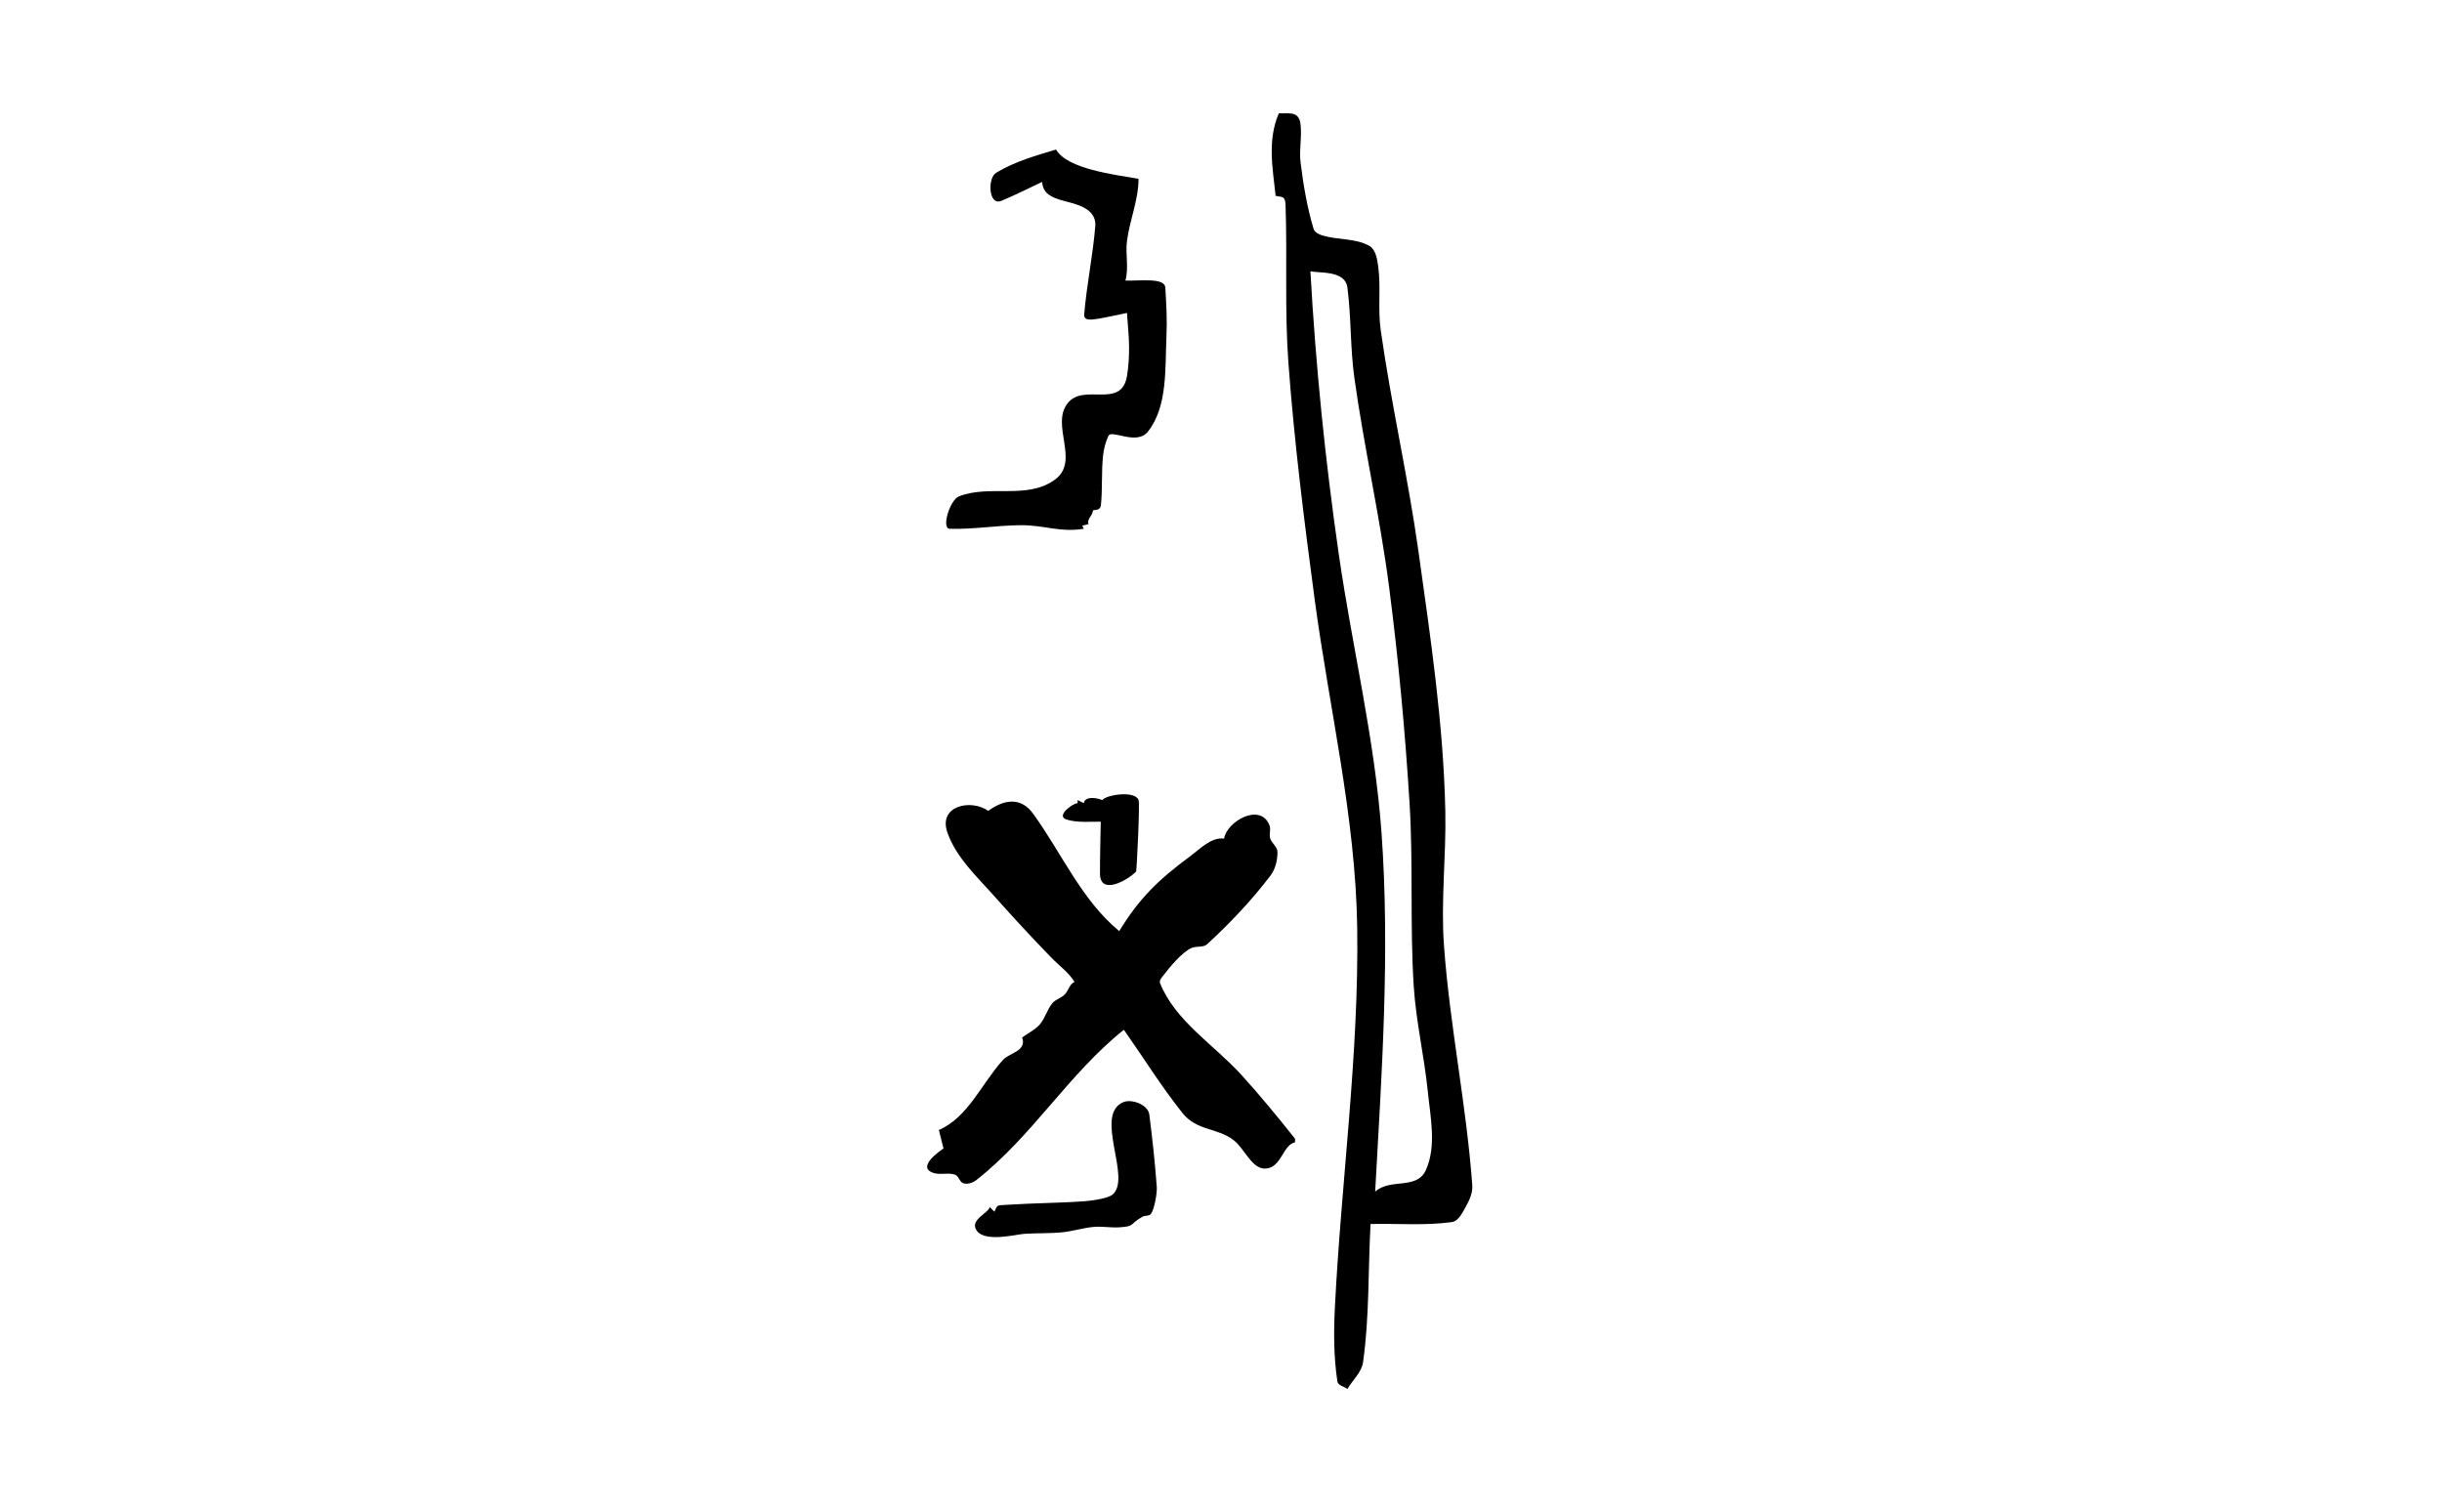 <?xml version="1.0" encoding="UTF-8" standalone="no"?>
<!DOCTYPE svg PUBLIC "-//W3C//DTD SVG 1.1//EN" "http://www.w3.org/Graphics/SVG/1.1/DTD/svg11.dtd">
<!-- Created with Vectornator (http://vectornator.io/) -->
<svg height="981.0pt" stroke-miterlimit="10" style="fill-rule:nonzero;clip-rule:evenodd;stroke-linecap:round;stroke-linejoin:round;" version="1.1" viewBox="0 0 1584 981" width="1584.0pt" xml:space="preserve" xmlns="http://www.w3.org/2000/svg" xmlns:xlink="http://www.w3.org/1999/xlink">
<defs/>
<g id="Ebene-1">
<path d="M829.5 73.5C822.035 91.078 825.449 108.522 827.434 127.062C831.906 127.981 833.663 126.992 833.875 133.125C835.055 167.183 833.209 201.358 835.719 235.344C839.507 286.654 845.931 337.754 852.75 388.75C862.223 459.6 879.278 529.937 880.345 601.41C881.575 683.76 870.023 765.808 865.875 848.063C865.068 864.072 865.068 880.281 867.5 896.125C867.911 898.802 871.833 899.375 874 901C877.385 895.198 883.224 890.246 884.156 883.594C888.308 853.975 887.385 823.865 889 794C906.583 793.583 924.325 795.141 941.75 792.75C945.108 792.289 947.474 788.71 949.125 785.75C952.008 780.583 955.428 774.901 955 769C951.222 716.86 940.38 665.392 936.625 613.25C934.536 584.24 938.114 555.078 937.5 526C936.311 469.714 927.916 413.757 920.125 358C913.383 309.745 902.378 262.151 895.562 213.906C893.643 200.318 895.818 186.364 893.959 172.767C893.301 167.958 892.36 161.783 888.115 159.43C879.077 154.421 867.731 155.753 857.844 152.75C855.551 152.054 852.751 150.775 852.06 148.48C847.853 134.51 845.434 120.008 843.625 105.531C842.579 97.159 844.63 88.585 843.531 80.219C842.404 71.636 835.422 73.87 829.5 73.5ZM676 118C676.773 133.326 699.927 127.925 708.375 139C709.907 141.009 710.682 143.761 710.484 146.28C708.969 165.548 704.87 184.551 703.281 203.812C702.799 209.658 710.038 207.286 731 203C731.458 210.5 732.361 217.986 732.375 225.5C732.386 231.559 732.032 237.647 731.075 243.63C727.496 266.006 702.96 247.989 692.406 261.719C681.424 276.005 700.603 299.021 684.4 311.04C666.419 324.378 641.816 314.12 622 322C616.09 324.35 610.492 342.833 616 343C631.158 343.461 646.273 340.867 661.438 340.688C677.678 340.496 687.16 345.565 703 343C702.5 342 702.5 342 702 341C704 340.5 704 340.5 706 340C705.014 336.316 708.441 335.19 709 331C711.164 330.639 713.792 330.92 714.125 327.594C715.19 316.939 714.359 306.147 715.5 295.5C715.968 291.132 717.132 286.784 718.929 282.776C720.928 278.317 737.264 289.196 744.562 280.031C757.539 263.735 755.664 238.596 756.625 218C757.114 207.519 756.528 197.003 755.875 186.531C755.465 179.954 739.746 182.295 730 182C732.295 173.776 729.917 164.875 731 156.406C732.737 142.818 738.5 129.699 738.5 116C723.392 113.302 692.281 109.742 685 97C671.588 101.082 658.471 104.634 646.125 112.094C640.453 115.521 641.197 133.657 649.406 130.312C658.453 126.627 667.135 122.104 676 118ZM850 176C856.364 177.277 872.559 175.38 874 186.52C876.509 205.92 875.803 225.657 878.5 245.031C884.811 290.369 895.11 335.106 901 380.5C907.055 427.173 911.411 474.088 914.312 521.062C916.747 560.477 914.508 600.089 917 639.5C918.451 662.448 923.806 684.998 926.125 707.875C927.843 724.826 931.892 743.434 924.906 758.974C919.008 772.093 901.968 764.029 892 773C896.319 695.525 901.668 617.647 896.125 540.25C891.768 479.409 877.08 419.748 868.375 359.375C859.608 298.573 853.408 237.337 850 176ZM715 519C711.828 517.604 703.816 516.103 703 521C701 520 701 520 699 519C699 520 699 520 699 521C695.59 521.176 684.975 529.156 691.5 531.5C697.976 533.826 708.177 532.964 714 533C713.833 544.25 713.473 555.499 713.5 566.75C713.535 581.164 731.695 570.946 736.96 565.305C737.247 564.998 739.508 521.491 738.531 518.938C736.139 512.681 717.7 515.475 715 519ZM641 526C629.956 518.111 608.509 522.574 614.484 539.889C620.133 556.262 633.817 568.762 645.312 581.719C657.282 595.211 669.548 608.448 682.125 621.375C687.14 626.529 693.3 630.834 697 637C693.886 638.168 693.101 642.404 690.875 644.875C688.615 647.383 684.79 648.159 682.625 650.75C679.175 654.879 677.934 660.59 674.375 664.625C671.26 668.156 666.792 670.208 663 673C666.222 681.86 654.757 682.949 650.625 687.5C636.808 702.719 627.894 724.903 609 733C610.5 739 610.5 739 612 745C610.473 746.021 593.395 757.478 606 761C610.346 762.214 615.239 760.514 619.5 762C621.976 762.863 622.46 766.973 625 767.625C627.748 768.331 631.017 767.281 633.25 765.531C669.727 736.951 693.055 696.652 729 668C741.667 686 753.287 704.784 767 722C776.406 733.808 789.705 731.332 800.375 739.75C807.681 745.514 812.256 759.065 821.5 758C831.379 756.861 832.222 742.609 840 741C839.922 740.117 840.317 739.044 839.765 738.35C828.628 724.341 817.262 710.489 805.219 697.25C787.388 677.649 762.355 662.366 752.469 637.781C751.692 635.849 753.866 633.784 755.125 632.125C758.129 628.166 766.574 617.633 772.969 614.906C776.132 613.557 780.466 614.825 783 612.5C797.867 598.86 811.834 584.079 824.062 568.031C827.309 563.771 828.666 557.981 828.625 552.625C828.599 549.27 824.837 546.965 823.875 543.75C823.086 541.113 824.483 538.071 823.5 535.5C817.634 520.157 795.608 533.009 794 544C785.711 542.857 778.482 550.655 771.75 555.625C751.435 570.624 738.76 582.964 726 604C701.628 584.003 688.583 553.25 670.06 527.74C661.672 516.188 650.362 519.239 641 526ZM645 786C643.5 784.5 643.5 784.5 642 783C640.899 787.222 628.87 791.218 633.438 798.125C638.726 806.122 658.909 800.751 664.375 800.375C672.571 799.811 680.825 800.19 689 799.375C695.898 798.687 702.594 796.478 709.5 795.875C714.928 795.401 720.405 796.481 725.844 796.156C736.732 795.506 732.039 794.308 741.125 789.25C742.771 788.334 745.342 788.986 746.5 787.5C748.793 784.556 750.616 773.837 750.344 770.062C749.21 754.333 747.507 738.642 745.5 723C744.664 716.487 733.906 712.606 728.5 715C709.33 723.491 734.456 764.405 721.56 774.98C718.472 777.512 707.692 778.906 703.906 779.188C687.257 780.426 670.533 780.388 653.875 781.5C645.992 782.026 647.327 781.299 645 786Z" fill="#000000" fill-rule="nonzero" opacity="1" stroke="none"/>
</g>
</svg>
